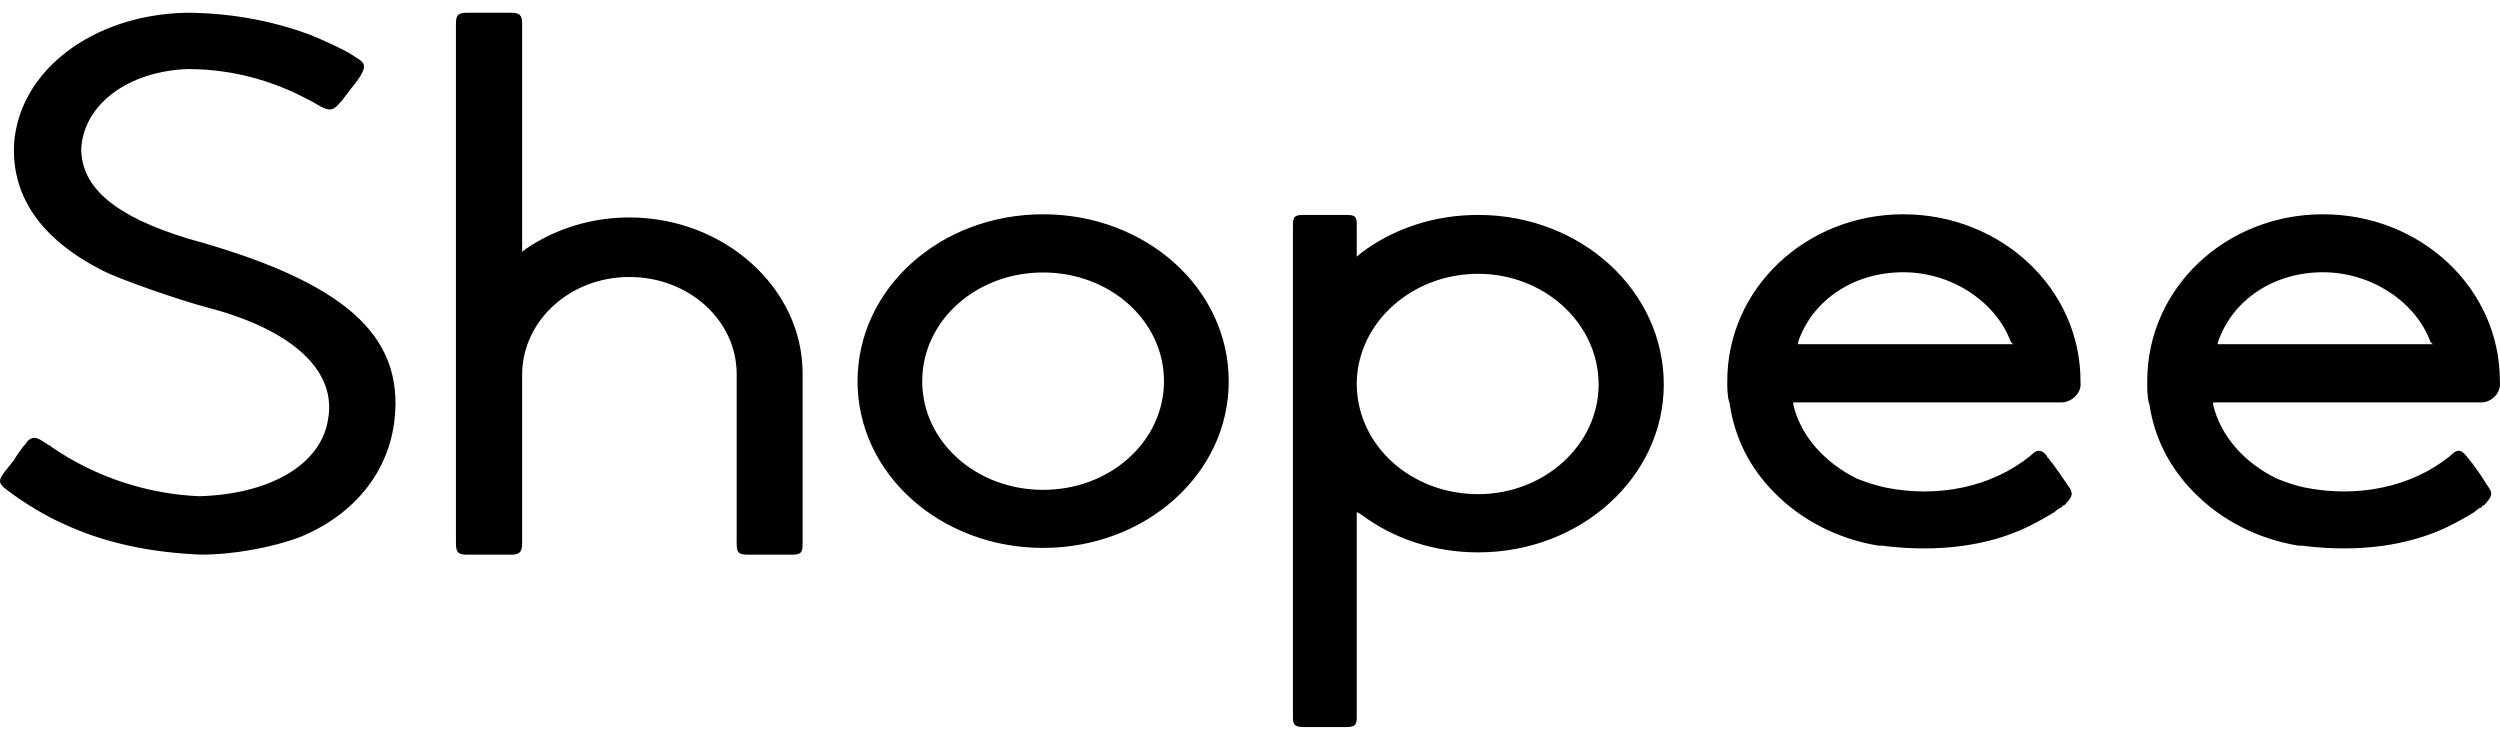 <svg width="98" height="29" viewBox="0 0 98 29" fill="none" xmlns="http://www.w3.org/2000/svg">
<path d="M86.947 13.402C87.521 11.736 89.148 10.672 91.063 10.672C92.939 10.672 94.698 11.822 95.273 13.402L95.366 13.492H86.93L86.947 13.402ZM97.189 15.774C97.215 15.774 97.215 15.774 97.257 15.774C97.284 15.774 97.284 15.774 97.284 15.774C97.666 15.767 98 15.423 98 15.071C98 15.025 97.999 14.985 97.995 14.982C97.996 14.982 97.996 14.982 97.996 14.941C97.996 11.295 94.89 8.4 91.062 8.4C87.244 8.4 84.171 11.295 84.171 14.941C84.171 15.222 84.171 15.499 84.227 15.773L84.231 15.774L84.258 15.853C84.446 17.137 85.033 18.317 85.99 19.285C87.043 20.368 88.478 21.126 90.105 21.391H90.201C90.296 21.391 90.311 21.391 90.392 21.41C92.498 21.653 94.396 21.391 95.944 20.654C96.327 20.467 96.709 20.249 96.996 20.073C97.092 19.987 97.187 19.906 97.284 19.884C97.284 19.811 97.333 19.811 97.372 19.811C97.692 19.46 97.747 19.349 97.496 19.02C97.284 18.668 97.092 18.407 96.901 18.142C96.804 18.056 96.789 17.966 96.709 17.93C96.709 17.88 96.709 17.88 96.708 17.88C96.699 17.88 96.699 17.88 96.688 17.88H96.683C96.483 17.615 96.326 17.615 96.135 17.791C96.125 17.791 96.038 17.88 96.037 17.88C94.507 19.109 92.402 19.525 90.336 19.109C89.945 19.02 89.616 18.912 89.244 18.758C87.977 18.142 87.043 17.089 86.755 15.86V15.774H97.189V15.774ZM70.487 13.402C71.061 11.736 72.686 10.672 74.613 10.672C76.5 10.672 78.237 11.822 78.824 13.402L78.909 13.492H70.487V13.402ZM80.747 15.774C80.775 15.774 80.775 15.774 80.817 15.774C80.823 15.774 80.823 15.774 80.823 15.774C81.206 15.767 81.561 15.423 81.561 15.071C81.561 15.025 81.559 14.985 81.555 14.982C81.556 14.982 81.556 14.982 81.556 14.941C81.556 11.295 78.429 8.4 74.608 8.4C70.805 8.4 67.709 11.295 67.709 14.941C67.709 15.222 67.709 15.499 67.787 15.773L67.792 15.774L67.808 15.853C67.999 17.137 68.573 18.317 69.53 19.285C70.58 20.368 72.019 21.126 73.642 21.391H73.742C73.834 21.391 73.871 21.391 73.932 21.41C76.037 21.653 77.951 21.391 79.483 20.654C79.868 20.467 80.249 20.249 80.535 20.073C80.631 19.987 80.726 19.906 80.823 19.884C80.823 19.811 80.893 19.811 80.918 19.811C81.252 19.46 81.3 19.349 81.056 19.02C80.823 18.668 80.631 18.407 80.44 18.142C80.344 18.056 80.343 17.966 80.249 17.93C80.249 17.88 80.249 17.88 80.249 17.88C80.249 17.88 80.249 17.88 80.247 17.88H80.243C80.043 17.615 79.865 17.615 79.674 17.791L79.577 17.88C78.045 19.109 75.94 19.525 73.896 19.109C73.505 19.02 73.166 18.912 72.784 18.758C71.535 18.142 70.58 17.089 70.298 15.86L70.296 15.774H80.747V15.774ZM57.947 19.371C55.365 19.371 53.26 17.529 53.185 15.157V14.938C53.26 12.614 55.365 10.733 57.947 10.733C60.534 10.733 62.666 12.674 62.666 15.072C62.667 17.44 60.534 19.371 57.947 19.371ZM57.947 8.425C56.233 8.425 54.632 8.952 53.35 9.92L53.185 10.062V8.837C53.185 8.486 53.133 8.425 52.76 8.425H51.12C50.749 8.425 50.683 8.486 50.683 8.837V28.113C50.683 28.413 50.749 28.5 51.12 28.5H52.76C53.126 28.5 53.185 28.413 53.185 28.113V20.073L53.35 20.163C54.633 21.126 56.233 21.653 57.947 21.653C61.966 21.653 65.22 18.702 65.22 15.072C65.22 11.385 61.966 8.425 57.947 8.425ZM40.89 19.202C38.256 19.202 36.151 17.304 36.151 14.942C36.151 12.581 38.257 10.681 40.89 10.681C43.52 10.681 45.628 12.581 45.628 14.942C45.629 17.303 43.52 19.202 40.89 19.202ZM40.89 8.4C36.87 8.4 33.616 11.295 33.616 14.95C33.616 18.583 36.87 21.478 40.89 21.478C44.91 21.478 48.166 18.583 48.166 14.95C48.166 11.295 44.91 8.4 40.89 8.4ZM24.668 8.524C23.224 8.524 21.796 8.947 20.61 9.759L20.468 9.87V0.917C20.468 0.587 20.361 0.5 20.04 0.5H18.304C17.968 0.5 17.873 0.587 17.873 0.917V21.303C17.873 21.653 17.968 21.743 18.304 21.743H20.04C20.361 21.743 20.468 21.638 20.468 21.303V14.631C20.505 12.54 22.37 10.858 24.668 10.858C27.008 10.858 28.878 12.56 28.878 14.668V21.303C28.878 21.653 28.944 21.743 29.31 21.743H31.032C31.415 21.743 31.462 21.653 31.462 21.303V14.63C31.462 11.295 28.399 8.524 24.668 8.524ZM0.548 18.028L0.544 18.042C0.287 18.373 0.172 18.493 0.121 18.582C-0.071 18.844 -0.041 18.981 0.261 19.195C0.935 19.721 1.842 20.248 2.441 20.513C4.116 21.301 5.912 21.653 7.833 21.74C9.069 21.753 10.646 21.477 11.795 21.04C13.9 20.162 15.238 18.493 15.465 16.451C15.839 13.113 13.47 11.034 7.381 9.356L7.377 9.355C4.522 8.486 3.185 7.359 3.185 5.829C3.277 4.098 5.02 2.782 7.381 2.707C9.259 2.718 10.934 3.212 12.592 4.187C12.943 4.363 13.087 4.322 13.327 4.023C13.361 4.012 13.422 3.922 13.751 3.484H13.753C14.043 3.13 14.139 2.958 14.14 2.958C14.341 2.606 14.33 2.463 13.958 2.255C13.613 1.991 12.633 1.553 12.081 1.335C10.503 0.763 8.876 0.5 7.279 0.5C3.612 0.587 0.743 2.782 0.552 5.647C0.452 7.698 1.6 9.364 3.994 10.593C4.664 10.944 7.106 11.796 8.254 12.087C11.508 12.965 13.227 14.565 12.854 16.476C12.557 18.229 10.573 19.371 7.818 19.452C5.811 19.371 3.778 18.724 2.032 17.529C2.024 17.528 1.981 17.453 1.889 17.439C1.778 17.353 1.778 17.353 1.747 17.348C1.408 17.088 1.177 17.093 0.979 17.439C0.935 17.44 0.675 17.826 0.548 18.028Z" fill="black"/>
</svg>
